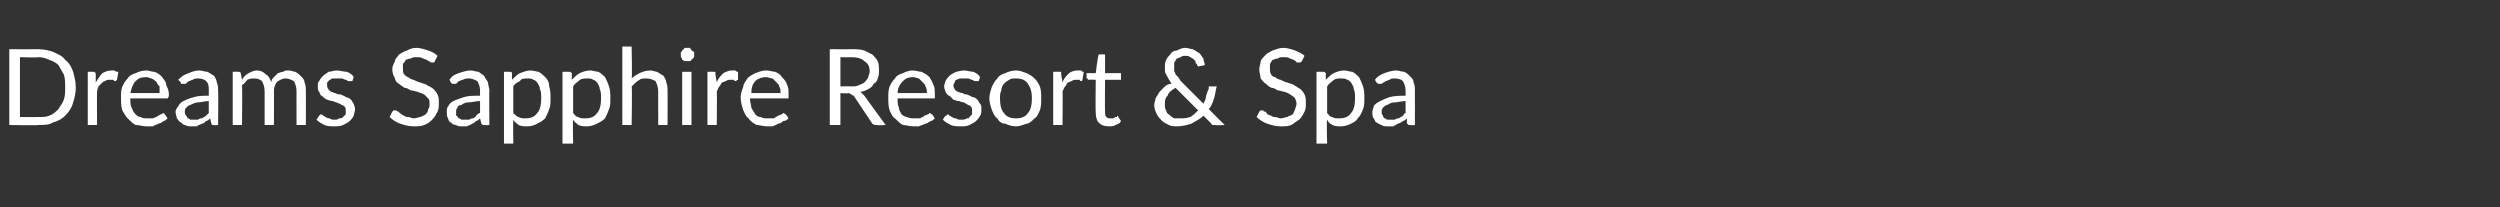 <?xml version="1.0" standalone="no"?><!DOCTYPE svg PUBLIC "-//W3C//DTD SVG 1.1//EN" "http://www.w3.org/Graphics/SVG/1.1/DTD/svg11.dtd"><svg xmlns="http://www.w3.org/2000/svg" version="1.1" width="188px" height="15.6px" viewBox="0 -3 188 15.6" style="top:-3px"><rect x="0" y="-3" width="188" height="15.6" fill="#333333" stroke="none"/><desc>Dreams Sapphire Resort &amp; Spa</desc><defs/><g id="Polygon94096"><path d="m5.7 3.6c0 .4-.1.8-.2 1.1c-.1.4-.3.7-.6 1c-.2.2-.5.4-.9.5c-.3.2-.7.2-1.1.2c-.03.04-2.2 0-2.2 0l0-5.7c0 0 2.17.01 2.2 0c.4 0 .8.1 1.1.2c.4.2.7.3.9.6c.3.2.5.6.6.9c.1.4.2.7.2 1.2zm-.8 0c0-.4 0-.7-.1-1c-.1-.2-.3-.5-.4-.7c-.2-.2-.4-.3-.7-.4c-.2-.1-.5-.2-.8-.2c-.03.04-1.4 0-1.4 0l0 4.5c0 0 1.37.01 1.4 0c.3 0 .6 0 .8-.1c.3-.1.5-.3.7-.5c.1-.2.3-.4.4-.7c.1-.3.1-.6.1-.9zm2.3-.4c.2-.3.3-.5.5-.7c.2-.1.4-.2.7-.2c.1 0 .2 0 .2 0c.1.1.2.1.3.1c0 0-.1.6-.1.6c0 0-.1.1-.1.1c-.1 0-.1 0-.2-.1c-.1 0-.1 0-.2 0c-.2 0-.3 0-.4.1c-.1 0-.2.1-.2.1c-.1.1-.2.2-.3.3c0 .1-.1.2-.1.4c-.02-.02 0 2.5 0 2.5l-.7 0l0-4c0 0 .37-.01.4 0c0 0 .1 0 .1 0c.1.1.1.1.1.2c0 0 0 .6 0 .6zm4.8.8c0-.2 0-.3 0-.5c-.1-.1-.2-.2-.2-.3c-.1-.1-.2-.2-.4-.3c-.1 0-.2-.1-.4-.1c-.4 0-.6.1-.8.3c-.2.2-.3.5-.4.9c0 0 2.2 0 2.2 0zm.6 1.9c-.1.1-.2.2-.3.2c-.1.1-.3.2-.4.2c-.1.1-.3.1-.4.2c-.2 0-.3 0-.5 0c-.3 0-.5-.1-.8-.1c-.2-.1-.4-.3-.6-.5c-.1-.1-.3-.4-.4-.6c-.1-.3-.1-.6-.1-1c0-.3 0-.5.1-.8c.1-.2.2-.4.4-.6c.1-.2.3-.3.6-.4c.2-.1.5-.2.8-.2c.2 0 .4.1.6.1c.3.1.4.2.6.4c.1.2.3.3.3.6c.1.2.2.4.2.7c0 .1 0 .2-.1.3c0 0 0 0-.1 0c0 0-2.7 0-2.7 0c0 .3 0 .5.1.7c.1.2.1.3.3.5c.1.1.2.2.4.2c.1.1.3.1.5.1c.2 0 .3 0 .4 0c.2-.1.3-.1.4-.2c.1 0 .1-.1.2-.1c.1 0 .1-.1.2-.1c0 0 .1.1.1.1c0 0 .2.3.2.3zm3.1-1.3c-.3 0-.6.1-.8.1c-.2 0-.4.1-.6.2c-.1 0-.2.1-.3.2c-.1.1-.1.2-.1.3c0 .1 0 .2.1.3c0 0 .1.1.1.2c.1 0 .1 0 .2.1c.1 0 .2 0 .3 0c.1 0 .2 0 .3 0c.1-.1.2-.1.3-.1c.1-.1.2-.1.3-.2c.1-.1.2-.2.2-.2c0 0 0-.9 0-.9zm-2.3-1.6c.3-.3.5-.4.8-.5c.2-.1.5-.2.8-.2c.2 0 .4.1.6.1c.2.1.3.2.5.3c.1.2.2.3.2.5c.1.2.1.4.1.6c.03.05 0 2.6 0 2.6c0 0-.29.04-.3 0c-.1 0-.1 0-.1 0c-.1 0-.1-.1-.1-.1c0 0-.1-.4-.1-.4c-.1.1-.2.2-.3.2c-.1.1-.2.2-.3.2c-.2.1-.3.1-.4.2c-.1 0-.3 0-.4 0c-.2 0-.3 0-.5-.1c-.1 0-.2-.1-.3-.2c-.1 0-.2-.2-.3-.3c0-.1-.1-.3-.1-.5c0-.1.1-.3.2-.4c.1-.2.2-.3.4-.4c.2-.1.4-.2.8-.3c.3-.1.7-.1 1.1-.1c0 0 0-.4 0-.4c0-.3 0-.5-.2-.7c-.1-.1-.3-.2-.6-.2c-.1 0-.3 0-.4.1c-.1 0-.2.1-.3.1c-.1.1-.2.1-.2.2c-.1 0-.2 0-.2 0c-.1 0-.1 0-.2 0c0 0 0-.1 0-.1c0 0-.2-.2-.2-.2zm4.1 3.4l0-4c0 0 .44-.01.4 0c.1 0 .2 0 .2.1c0 0 .1.5.1.5c.1-.2.3-.4.5-.5c.2-.1.4-.2.6-.2c.3 0 .5.1.7.3c.2.1.3.3.4.6c0-.2.1-.3.2-.4c.1-.1.2-.2.3-.3c.1 0 .2-.1.4-.1c.1-.1.2-.1.4-.1c.2 0 .4.1.5.1c.2.1.3.2.4.3c.2.2.3.3.3.5c.1.2.1.4.1.7c.01-.04 0 2.5 0 2.5l-.7 0c0 0-.01-2.54 0-2.5c0-.4-.1-.6-.2-.8c-.2-.1-.4-.2-.6-.2c-.1 0-.2 0-.4.1c-.1 0-.1.1-.2.1c-.1.1-.2.2-.2.3c-.1.2-.1.3-.1.5c.01-.04 0 2.5 0 2.5l-.7 0c0 0 0-2.54 0-2.5c0-.4-.1-.6-.2-.8c-.1-.1-.3-.2-.6-.2c-.1 0-.3 0-.5.1c-.1.1-.2.3-.4.4c.03.02 0 3 0 3l-.7 0zm9-3.3c-.1 0-.1 0-.2 0c0 0-.1 0-.1 0c-.1 0-.1-.1-.2-.1c-.1 0-.2-.1-.3-.1c-.1 0-.2 0-.3 0c-.2 0-.3 0-.4 0c-.1 0-.1.1-.2.1c-.1.1-.1.1-.2.2c0 .1 0 .2 0 .2c0 .1 0 .2.1.3c0 .1.1.1.2.2c.1 0 .2.1.3.1c.2.1.3.1.4.1c.2.1.3.1.4.2c.1 0 .3.1.4.2c.1.1.1.2.2.3c0 .1.1.2.1.4c0 .2-.1.4-.1.5c-.1.2-.2.3-.3.4c-.1.1-.3.2-.5.3c-.2.1-.4.1-.7.1c-.2 0-.5 0-.7-.1c-.2-.1-.4-.2-.6-.4c0 0 .2-.3.2-.3c0 0 0 0 0 0c.1-.1.1-.1.2-.1c0 0 .1.1.1.1c.1 0 .1.1.2.1c.1.1.2.1.3.1c.1.1.2.1.4.1c.1 0 .2 0 .3-.1c.2 0 .2 0 .3-.1c.1-.1.1-.1.2-.2c0-.1 0-.2 0-.3c0-.1 0-.2-.1-.3c0 0-.1-.1-.2-.1c-.1-.1-.2-.1-.4-.2c-.1 0-.2-.1-.3-.1c-.2 0-.3-.1-.4-.1c-.2-.1-.3-.2-.4-.3c-.1 0-.1-.1-.2-.3c-.1-.1-.1-.2-.1-.4c0-.2 0-.3.1-.4c.1-.2.2-.3.3-.4c.1-.1.3-.2.4-.3c.2 0 .4-.1.6-.1c.3 0 .5.1.8.1c.2.1.4.2.5.4c0 0-.1.3-.1.3zm6.2-1.5c0 0 0 .1-.1.1c0 0 0 0-.1 0c0 0-.1 0-.1 0c-.1-.1-.2-.1-.3-.2c-.1 0-.2-.1-.3-.1c-.1-.1-.3-.1-.5-.1c-.1 0-.3 0-.4.1c-.2 0-.3.1-.4.1c0 .1-.1.2-.2.3c0 .1 0 .3 0 .4c0 .1 0 .3.1.4c.1.1.2.2.3.2c.1.1.3.2.4.2c.2.1.4.2.5.2c.2.1.4.1.5.2c.2.1.4.2.5.3c.1.1.2.2.3.4c.1.2.1.4.1.6c0 .3 0 .5-.1.7c-.1.2-.2.4-.4.6c-.1.1-.3.3-.6.4c-.2.1-.5.1-.8.1c-.4 0-.7-.1-1-.2c-.3-.1-.6-.3-.8-.5c0 0 .2-.4.2-.4c0 0 .1-.1.1-.1c0 0 .1 0 .1 0c0 0 .1 0 .1 0c.1.1.1.1.2.1c0 .1.1.1.2.2c0 0 .1.1.2.1c.1.1.2.1.3.1c.1 0 .3.1.4.1c.2 0 .4-.1.5-.1c.2-.1.3-.1.4-.2c.1-.1.2-.2.2-.4c.1-.1.1-.2.1-.4c0-.2 0-.3-.1-.4c-.1-.1-.2-.2-.3-.3c-.2-.1-.3-.1-.5-.2c-.1 0-.3-.1-.5-.1c-.2-.1-.3-.2-.5-.2c-.1-.1-.3-.2-.4-.3c-.2-.1-.3-.3-.3-.4c-.1-.2-.2-.4-.2-.7c0-.2.1-.4.2-.6c0-.2.2-.3.3-.5c.2-.1.3-.2.6-.3c.2-.1.4-.2.7-.2c.3 0 .6.1.9.2c.3.1.5.2.7.4c0 0-.2.4-.2.4zm3.4 3c-.3 0-.6.1-.9.1c-.2 0-.4.1-.5.2c-.2 0-.3.1-.3.2c-.1.1-.1.2-.1.3c0 .1 0 .2 0 .3c.1 0 .1.1.2.2c0 0 .1 0 .2.1c.1 0 .1 0 .2 0c.2 0 .3 0 .4 0c.1-.1.2-.1.3-.1c.1-.1.2-.1.2-.2c.1-.1.2-.2.3-.2c0 0 0-.9 0-.9zm-2.3-1.6c.2-.3.4-.4.7-.5c.3-.1.6-.2.9-.2c.2 0 .4.1.6.1c.1.1.3.2.4.3c.1.2.2.3.3.5c0 .2.1.4.1.6c-.02.05 0 2.6 0 2.6c0 0-.34.04-.3 0c-.1 0-.2 0-.2 0c0 0-.1-.1-.1-.1c0 0-.1-.4-.1-.4c-.1.1-.2.2-.3.2c-.1.1-.2.2-.3.2c-.1.1-.2.1-.4.2c-.1 0-.2 0-.4 0c-.1 0-.3 0-.4-.1c-.2 0-.3-.1-.4-.2c-.1 0-.2-.2-.2-.3c-.1-.1-.1-.3-.1-.5c0-.1 0-.3.1-.4c.1-.2.2-.3.4-.4c.2-.1.5-.2.8-.3c.3-.1.7-.1 1.2-.1c0 0 0-.4 0-.4c0-.3-.1-.5-.2-.7c-.2-.1-.4-.2-.6-.2c-.2 0-.3 0-.5.1c-.1 0-.2.1-.3.1c-.1.1-.1.1-.2.2c-.1 0-.1 0-.2 0c0 0-.1 0-.1 0c0 0-.1-.1-.1-.1c0 0-.1-.2-.1-.2zm4.8 2.5c.1.1.3.3.4.3c.2.1.3.1.5.1c.4 0 .7-.1.9-.4c.2-.2.3-.6.3-1.1c0-.3 0-.5-.1-.7c0-.2-.1-.3-.2-.5c-.1-.1-.2-.2-.3-.2c-.1-.1-.3-.1-.4-.1c-.3 0-.5 0-.6.2c-.2.1-.4.2-.5.4c0 0 0 2 0 2zm-.1-2.5c.2-.2.4-.4.6-.5c.3-.1.5-.2.8-.2c.2 0 .5.1.6.1c.2.1.4.3.5.4c.2.2.3.4.3.7c.1.3.1.6.1.9c0 .3 0 .6-.1.8c-.1.3-.2.5-.3.7c-.2.2-.4.3-.6.4c-.2.1-.4.2-.7.2c-.3 0-.5 0-.7-.1c-.1-.1-.3-.2-.4-.4c-.02.02 0 1.8 0 1.8l-.7 0l0-5.4c0 0 .39-.01.4 0c.1 0 .2 0 .2.1c0 0 0 .5 0 .5zm4.6 2.5c.1.1.2.3.4.3c.1.1.3.1.5.1c.4 0 .7-.1.9-.4c.2-.2.3-.6.3-1.1c0-.3 0-.5-.1-.7c0-.2-.1-.3-.2-.5c-.1-.1-.2-.2-.3-.2c-.1-.1-.3-.1-.4-.1c-.3 0-.5 0-.7.2c-.1.1-.3.2-.4.4c0 0 0 2 0 2zm-.1-2.5c.2-.2.4-.4.6-.5c.2-.1.5-.2.8-.2c.2 0 .4.1.6.1c.2.1.4.3.5.4c.1.2.2.4.3.7c.1.3.1.6.1.9c0 .3 0 .6-.1.8c-.1.3-.2.5-.3.7c-.2.2-.4.3-.6.4c-.2.1-.5.2-.7.2c-.3 0-.5 0-.7-.1c-.1-.1-.3-.2-.4-.4c-.04.02 0 1.8 0 1.8l-.8 0l0-5.4c0 0 .48-.01.5 0c.1 0 .1 0 .2.1c0 0 0 .5 0 .5zm4.5-.1c.2-.2.4-.3.6-.4c.2-.1.5-.2.8-.2c.2 0 .4.1.5.1c.2.1.3.2.5.3c.1.2.2.3.2.5c.1.2.1.4.1.7c.01-.04 0 2.5 0 2.5l-.7 0c0 0-.01-2.54 0-2.5c0-.3-.1-.6-.2-.8c-.2-.1-.4-.2-.7-.2c-.2 0-.4 0-.5.1c-.2.1-.4.3-.6.5c.05-.04 0 2.9 0 2.9l-.7 0l0-5.9l.7 0c0 0 .05 2.43 0 2.4zm4.5-.5l0 4l-.7 0l0-4l.7 0zm.2-1.3c0 .1 0 .1 0 .2c-.1.1-.1.1-.2.2c0 0-.1.1-.1.1c-.1 0-.1 0-.2 0c-.1 0-.2 0-.2 0c-.1 0-.1-.1-.2-.1c0-.1 0-.1-.1-.2c0-.1 0-.1 0-.2c0-.1 0-.1 0-.2c.1 0 .1-.1.1-.1c.1-.1.1-.1.2-.2c0 0 .1 0 .2 0c.1 0 .1 0 .2 0c0 .1.1.1.1.2c.1 0 .1.1.2.1c0 .1 0 .1 0 .2zm1.7 2.1c.1-.3.3-.5.5-.7c.2-.1.4-.2.6-.2c.1 0 .2 0 .3 0c.1.1.1.1.2.1c0 0 0 .6 0 .6c-.1 0-.1.1-.2.1c0 0-.1 0-.1-.1c-.1 0-.2 0-.3 0c-.1 0-.2 0-.3.1c-.1 0-.2.1-.3.1c-.1.1-.1.2-.2.3c-.1.1-.1.2-.2.4c.03-.02 0 2.5 0 2.5l-.7 0l0-4c0 0 .42-.01.4 0c.1 0 .2 0 .2 0c0 .1 0 .1 0 .2c0 0 .1.6.1.6zm4.8.8c0-.2 0-.3-.1-.5c0-.1-.1-.2-.2-.3c-.1-.1-.2-.2-.3-.3c-.2 0-.3-.1-.5-.1c-.3 0-.6.1-.8.3c-.2.2-.3.5-.3.9c0 0 2.2 0 2.2 0zm.6 1.9c-.1.1-.2.2-.4.2c-.1.1-.2.2-.4.2c-.1.1-.2.1-.4.2c-.1 0-.3 0-.4 0c-.3 0-.6-.1-.8-.1c-.2-.1-.5-.3-.6-.5c-.2-.1-.3-.4-.4-.6c-.1-.3-.2-.6-.2-1c0-.3.1-.5.2-.8c0-.2.2-.4.3-.6c.2-.2.4-.3.6-.4c.3-.1.5-.2.8-.2c.3 0 .5.1.7.1c.2.1.4.2.5.4c.2.2.3.3.4.6c.1.2.1.4.1.7c0 .1 0 .2 0 .3c0 0-.1 0-.2 0c0 0-2.7 0-2.7 0c0 .3.1.5.1.7c.1.2.2.3.3.5c.1.1.2.2.4.2c.2.1.3.1.5.1c.2 0 .4 0 .5 0c.1-.1.2-.1.3-.2c.1 0 .2-.1.3-.1c0 0 .1-.1.1-.1c.1 0 .1.1.2.1c0 0 .2.3.2.3zm4.7-2.4c.2 0 .4 0 .6-.1c.2-.1.3-.1.4-.2c.1-.1.2-.2.3-.4c0-.1.1-.3.1-.4c0-.4-.1-.6-.4-.8c-.2-.2-.5-.3-1-.3c.02.02-.8 0-.8 0l0 2.2c0 0 .79-.02.8 0zm2.6 2.9c0 0-.65.04-.6 0c-.2 0-.3 0-.4-.1c0 0-1.4-2.1-1.4-2.1c-.1 0-.1-.1-.2-.1c0 0-.1-.1-.2-.1c-.04.05-.6 0-.6 0l0 2.4l-.8 0l0-5.7c0 0 1.62.01 1.6 0c.4 0 .7 0 1 .1c.2.1.4.2.6.3c.2.2.3.3.4.5c.1.2.1.5.1.7c0 .2 0 .4-.1.6c0 .1-.1.3-.3.4c-.1.2-.2.3-.4.4c-.2.1-.4.2-.6.2c.1.1.2.2.3.3c-.03-.04 1.6 2.2 1.6 2.2zm3.1-2.4c0-.2 0-.3-.1-.5c0-.1-.1-.2-.2-.3c-.1-.1-.2-.2-.3-.3c-.1 0-.3-.1-.4-.1c-.4 0-.6.1-.8.3c-.2.2-.4.5-.4.9c0 0 2.2 0 2.2 0zm.6 1.9c-.1.1-.2.2-.3.2c-.2.1-.3.2-.4.2c-.2.1-.3.1-.5.2c-.1 0-.3 0-.4 0c-.3 0-.6-.1-.8-.1c-.2-.1-.4-.3-.6-.5c-.2-.1-.3-.4-.4-.6c-.1-.3-.1-.6-.1-1c0-.3 0-.5.1-.8c.1-.2.2-.4.4-.6c.1-.2.3-.3.6-.4c.2-.1.5-.2.7-.2c.3 0 .5.1.7.1c.2.1.4.2.6.4c.1.2.2.3.3.6c.1.2.1.4.1.7c0 .1 0 .2 0 .3c0 0-.1 0-.1 0c0 0-2.7 0-2.7 0c0 .3 0 .5.1.7c0 .2.1.3.2.5c.1.1.3.2.4.2c.2.1.4.1.5.1c.2 0 .4 0 .5 0c.1-.1.3-.1.3-.2c.1 0 .2-.1.3-.1c0 0 .1-.1.1-.1c.1 0 .1.1.2.1c0 0 .2.3.2.3zm3.3-2.8c-.1 0-.1 0-.2 0c0 0-.1 0-.1 0c-.1 0-.1-.1-.2-.1c-.1 0-.2-.1-.3-.1c-.1 0-.2 0-.3 0c-.1 0-.2 0-.3 0c-.1 0-.2.1-.3.1c-.1.1-.1.1-.1.2c-.1.1-.1.2-.1.2c0 .1 0 .2.1.3c0 .1.1.1.2.2c.1 0 .2.1.4.1c.1.1.2.1.3.1c.2.1.3.1.4.2c.2 0 .3.1.4.2c.1.1.1.2.2.3c.1.1.1.2.1.4c0 .2 0 .4-.1.5c-.1.2-.2.3-.3.4c-.1.1-.3.2-.5.3c-.2.1-.4.1-.6.1c-.3 0-.6 0-.8-.1c-.2-.1-.4-.2-.6-.4c0 0 .2-.3.2-.3c0 0 0 0 .1 0c0-.1 0-.1.1-.1c0 0 .1.1.1.1c.1 0 .1.1.2.1c.1.1.2.1.3.1c.1.1.2.1.4.1c.1 0 .3 0 .4-.1c.1 0 .2 0 .2-.1c.1-.1.1-.1.2-.2c0-.1 0-.2 0-.3c0-.1 0-.2-.1-.3c0 0-.1-.1-.2-.1c-.1-.1-.2-.1-.3-.2c-.2 0-.3-.1-.4-.1c-.2 0-.3-.1-.4-.1c-.1-.1-.2-.2-.3-.3c-.1 0-.2-.1-.3-.3c0-.1-.1-.2-.1-.4c0-.2.1-.3.1-.4c.1-.2.2-.3.3-.4c.1-.1.3-.2.5-.3c.1 0 .3-.1.6-.1c.2 0 .5.1.7.1c.2.1.4.2.5.4c0 0-.1.3-.1.3zm2.8-.8c.3 0 .5.1.8.2c.2.1.4.2.6.4c.2.2.3.4.4.6c.1.3.1.6.1.9c0 .3 0 .6-.1.9c-.1.2-.2.5-.4.6c-.2.2-.4.4-.6.4c-.3.1-.5.2-.8.2c-.3 0-.6-.1-.8-.2c-.3 0-.5-.2-.6-.4c-.2-.1-.3-.4-.4-.6c-.1-.3-.2-.6-.2-.9c0-.3.1-.6.2-.9c.1-.2.2-.4.4-.6c.1-.2.3-.3.6-.4c.2-.1.5-.2.8-.2zm0 3.6c.4 0 .7-.1.9-.4c.2-.2.3-.6.3-1.1c0-.5-.1-.8-.3-1.1c-.2-.3-.5-.4-.9-.4c-.2 0-.4 0-.5.1c-.2.1-.3.2-.4.3c-.1.1-.2.3-.2.5c-.1.2-.1.4-.1.6c0 .5.1.9.3 1.1c.2.3.5.4.9.4zm3.5-2.7c.1-.3.3-.5.5-.7c.1-.1.4-.2.6-.2c.1 0 .2 0 .3 0c.1.1.1.1.2.1c0 0-.1.6-.1.6c0 0 0 .1-.1.1c0 0-.1 0-.1-.1c-.1 0-.2 0-.3 0c-.1 0-.2 0-.3.1c-.1 0-.2.1-.3.1c-.1.1-.1.2-.2.3c-.1.1-.1.2-.2.4c.03-.02 0 2.5 0 2.5l-.7 0l0-4c0 0 .42-.01.4 0c.1 0 .2 0 .2 0c0 .1 0 .1 0 .2c0 0 .1.6.1.6zm3.5 3.3c-.4 0-.6-.1-.8-.3c-.1-.1-.2-.4-.2-.7c-.03-.04 0-2.5 0-2.5c0 0-.52-.02-.5 0c-.1 0-.1 0-.1-.1c-.1 0-.1 0-.1-.1c.03.03 0-.3 0-.3l.7 0c0 0 .16-1.29.2-1.3c0 0 0-.1 0-.1c0 0 .1 0 .1 0c.02-.03.4 0 .4 0l0 1.4l1.2 0l0 .5l-1.2 0c0 0-.02 2.42 0 2.4c0 .2 0 .3.1.4c.1.1.2.1.3.1c.1 0 .2 0 .2 0c.1 0 .1-.1.2-.1c0 0 0 0 .1 0c0-.1 0-.1 0-.1c.1 0 .1.1.1.1c0 0 .2.3.2.3c-.1.2-.2.2-.4.3c-.2.1-.3.1-.5.1zm5-2.9c-.3.2-.5.3-.6.6c-.2.2-.2.4-.2.7c0 .1 0 .3.1.4c0 .1.1.3.2.3c.1.1.2.2.4.3c.1 0 .2 0 .4 0c.3 0 .5 0 .8-.1c.2-.1.4-.3.6-.5c0 0-1.7-1.7-1.7-1.7zm3.7 2.8c0 0-.69.04-.7 0c-.1 0-.1 0-.2 0c0 0-.1 0-.1-.1c0 0-.6-.6-.6-.6c-.3.3-.6.4-.9.6c-.3.1-.7.2-1.1.2c-.2 0-.4 0-.6-.1c-.2-.1-.4-.2-.5-.3c-.2-.2-.3-.3-.4-.5c-.1-.2-.2-.4-.2-.7c0-.2.1-.4.1-.5c.1-.2.2-.3.3-.5c.1-.1.2-.2.4-.4c.1-.1.3-.2.5-.2c-.2-.3-.3-.5-.4-.7c-.1-.1-.1-.3-.1-.6c0-.1 0-.3.1-.5c.1-.2.2-.3.3-.4c.1-.2.3-.3.5-.3c.2-.1.4-.2.6-.2c.3 0 .4.1.6.1c.2.1.3.2.5.3c.1.1.2.3.3.4c0 .2.1.3.1.5c0 0-.5.1-.5.1c0 0-.1-.1-.1-.2c-.1 0-.1-.1-.1-.2c-.1-.1-.1-.1-.2-.2c-.1 0-.1-.1-.2-.1c-.1-.1-.2-.1-.4-.1c-.1 0-.2 0-.3.1c-.1 0-.2.1-.3.1c-.1.1-.1.2-.2.3c0 .1 0 .2 0 .3c0 .1 0 .2 0 .3c0 .1.1.2.1.3c.1.1.1.1.2.2c.1.1.1.2.2.3c0 0 1.7 1.7 1.7 1.7c.1-.2.2-.4.2-.6c.1-.2.1-.4.2-.5c0-.1 0-.1 0-.2c0 0 .1 0 .1 0c0 0 .5 0 .5 0c-.1.3-.1.6-.2.9c-.1.3-.2.6-.4.8c0 .02 1.2 1.2 1.2 1.2zm5.8-4.8c0 0-.1.1-.1.1c0 0-.1 0-.1 0c0 0-.1 0-.2 0c0-.1-.1-.1-.2-.2c-.1 0-.2-.1-.3-.1c-.1-.1-.3-.1-.5-.1c-.2 0-.3 0-.4.1c-.2 0-.3.1-.4.1c-.1.1-.1.2-.2.3c0 .1 0 .3 0 .4c0 .1 0 .3.1.4c0 .1.2.2.3.2c.1.1.3.2.4.2c.2.1.4.2.5.2c.2.1.4.1.5.2c.2.1.3.2.5.3c.1.1.2.2.3.4c.1.2.1.4.1.6c0 .3 0 .5-.1.7c-.1.2-.2.4-.4.6c-.2.1-.4.3-.6.4c-.2.1-.5.1-.8.1c-.4 0-.7-.1-1-.2c-.3-.1-.6-.3-.8-.5c0 0 .2-.4.2-.4c0 0 .1-.1.1-.1c0 0 0 0 .1 0c0 0 .1 0 .1 0c0 .1.1.1.2.1c0 .1.1.1.1.2c.1 0 .2.1.3.1c.1.1.2.1.3.1c.1 0 .3.1.4.1c.2 0 .4-.1.5-.1c.1-.1.3-.1.4-.2c.1-.1.1-.2.2-.4c0-.1.1-.2.1-.4c0-.2-.1-.3-.1-.4c-.1-.1-.2-.2-.4-.3c-.1-.1-.2-.1-.4-.2c-.2 0-.3-.1-.5-.1c-.2-.1-.3-.2-.5-.2c-.2-.1-.3-.2-.4-.3c-.2-.1-.3-.3-.4-.4c0-.2-.1-.4-.1-.7c0-.2.1-.4.1-.6c.1-.2.2-.3.4-.5c.1-.1.3-.2.5-.3c.3-.1.5-.2.8-.2c.3 0 .6.1.9.2c.2.1.5.2.7.4c0 0-.2.4-.2.4zm1.9 3.9c.1.1.2.3.4.3c.1.1.3.1.5.1c.4 0 .7-.1.9-.4c.2-.2.3-.6.3-1.1c0-.3 0-.5-.1-.7c0-.2-.1-.3-.2-.5c-.1-.1-.2-.2-.3-.2c-.1-.1-.3-.1-.5-.1c-.2 0-.4 0-.6.2c-.1.1-.3.2-.4.4c0 0 0 2 0 2zm-.1-2.5c.2-.2.4-.4.6-.5c.2-.1.5-.2.8-.2c.2 0 .4.1.6.1c.2.1.4.3.5.4c.1.2.2.4.3.7c.1.3.1.6.1.9c0 .3 0 .6-.1.8c-.1.3-.2.5-.4.7c-.1.2-.3.3-.5.4c-.2.1-.5.2-.7.2c-.3 0-.5 0-.7-.1c-.2-.1-.3-.2-.4-.4c-.05.02 0 1.8 0 1.8l-.8 0l0-5.4c0 0 .46-.01.5 0c.1 0 .1 0 .2.1c0 0 0 .5 0 .5zm6 1.6c-.3 0-.6.1-.8.1c-.3 0-.4.1-.6.2c-.1 0-.2.1-.3.2c-.1.1-.1.2-.1.3c0 .1 0 .2.1.3c0 0 0 .1.1.2c.1 0 .1 0 .2.1c.1 0 .2 0 .3 0c.1 0 .2 0 .3 0c.1-.1.2-.1.3-.1c.1-.1.2-.1.3-.2c.1-.1.1-.2.2-.2c0 0 0-.9 0-.9zm-2.3-1.6c.2-.3.5-.4.7-.5c.3-.1.6-.2.9-.2c.2 0 .4.1.6.1c.2.1.3.2.4.3c.2.2.3.3.3.5c.1.2.1.4.1.6c.01.05 0 2.6 0 2.6c0 0-.3.04-.3 0c-.1 0-.1 0-.2 0c0 0 0-.1-.1-.1c0 0 0-.4 0-.4c-.1.1-.2.2-.3.2c-.1.1-.3.2-.4.2c-.1.1-.2.1-.3.2c-.1 0-.3 0-.4 0c-.2 0-.4 0-.5-.1c-.1 0-.2-.1-.4-.2c-.1 0-.1-.2-.2-.3c-.1-.1-.1-.3-.1-.5c0-.1.1-.3.1-.4c.1-.2.3-.3.5-.4c.2-.1.4-.2.7-.3c.4-.1.8-.1 1.2-.1c0 0 0-.4 0-.4c0-.3-.1-.5-.2-.7c-.1-.1-.3-.2-.6-.2c-.2 0-.3 0-.4.1c-.1 0-.2.1-.3.1c-.1.1-.2.1-.3.2c0 0-.1 0-.1 0c-.1 0-.1 0-.2 0c0 0 0-.1-.1-.1c0 0-.1-.2-.1-.2z" stroke="none" fill="#fff"/></g></svg>